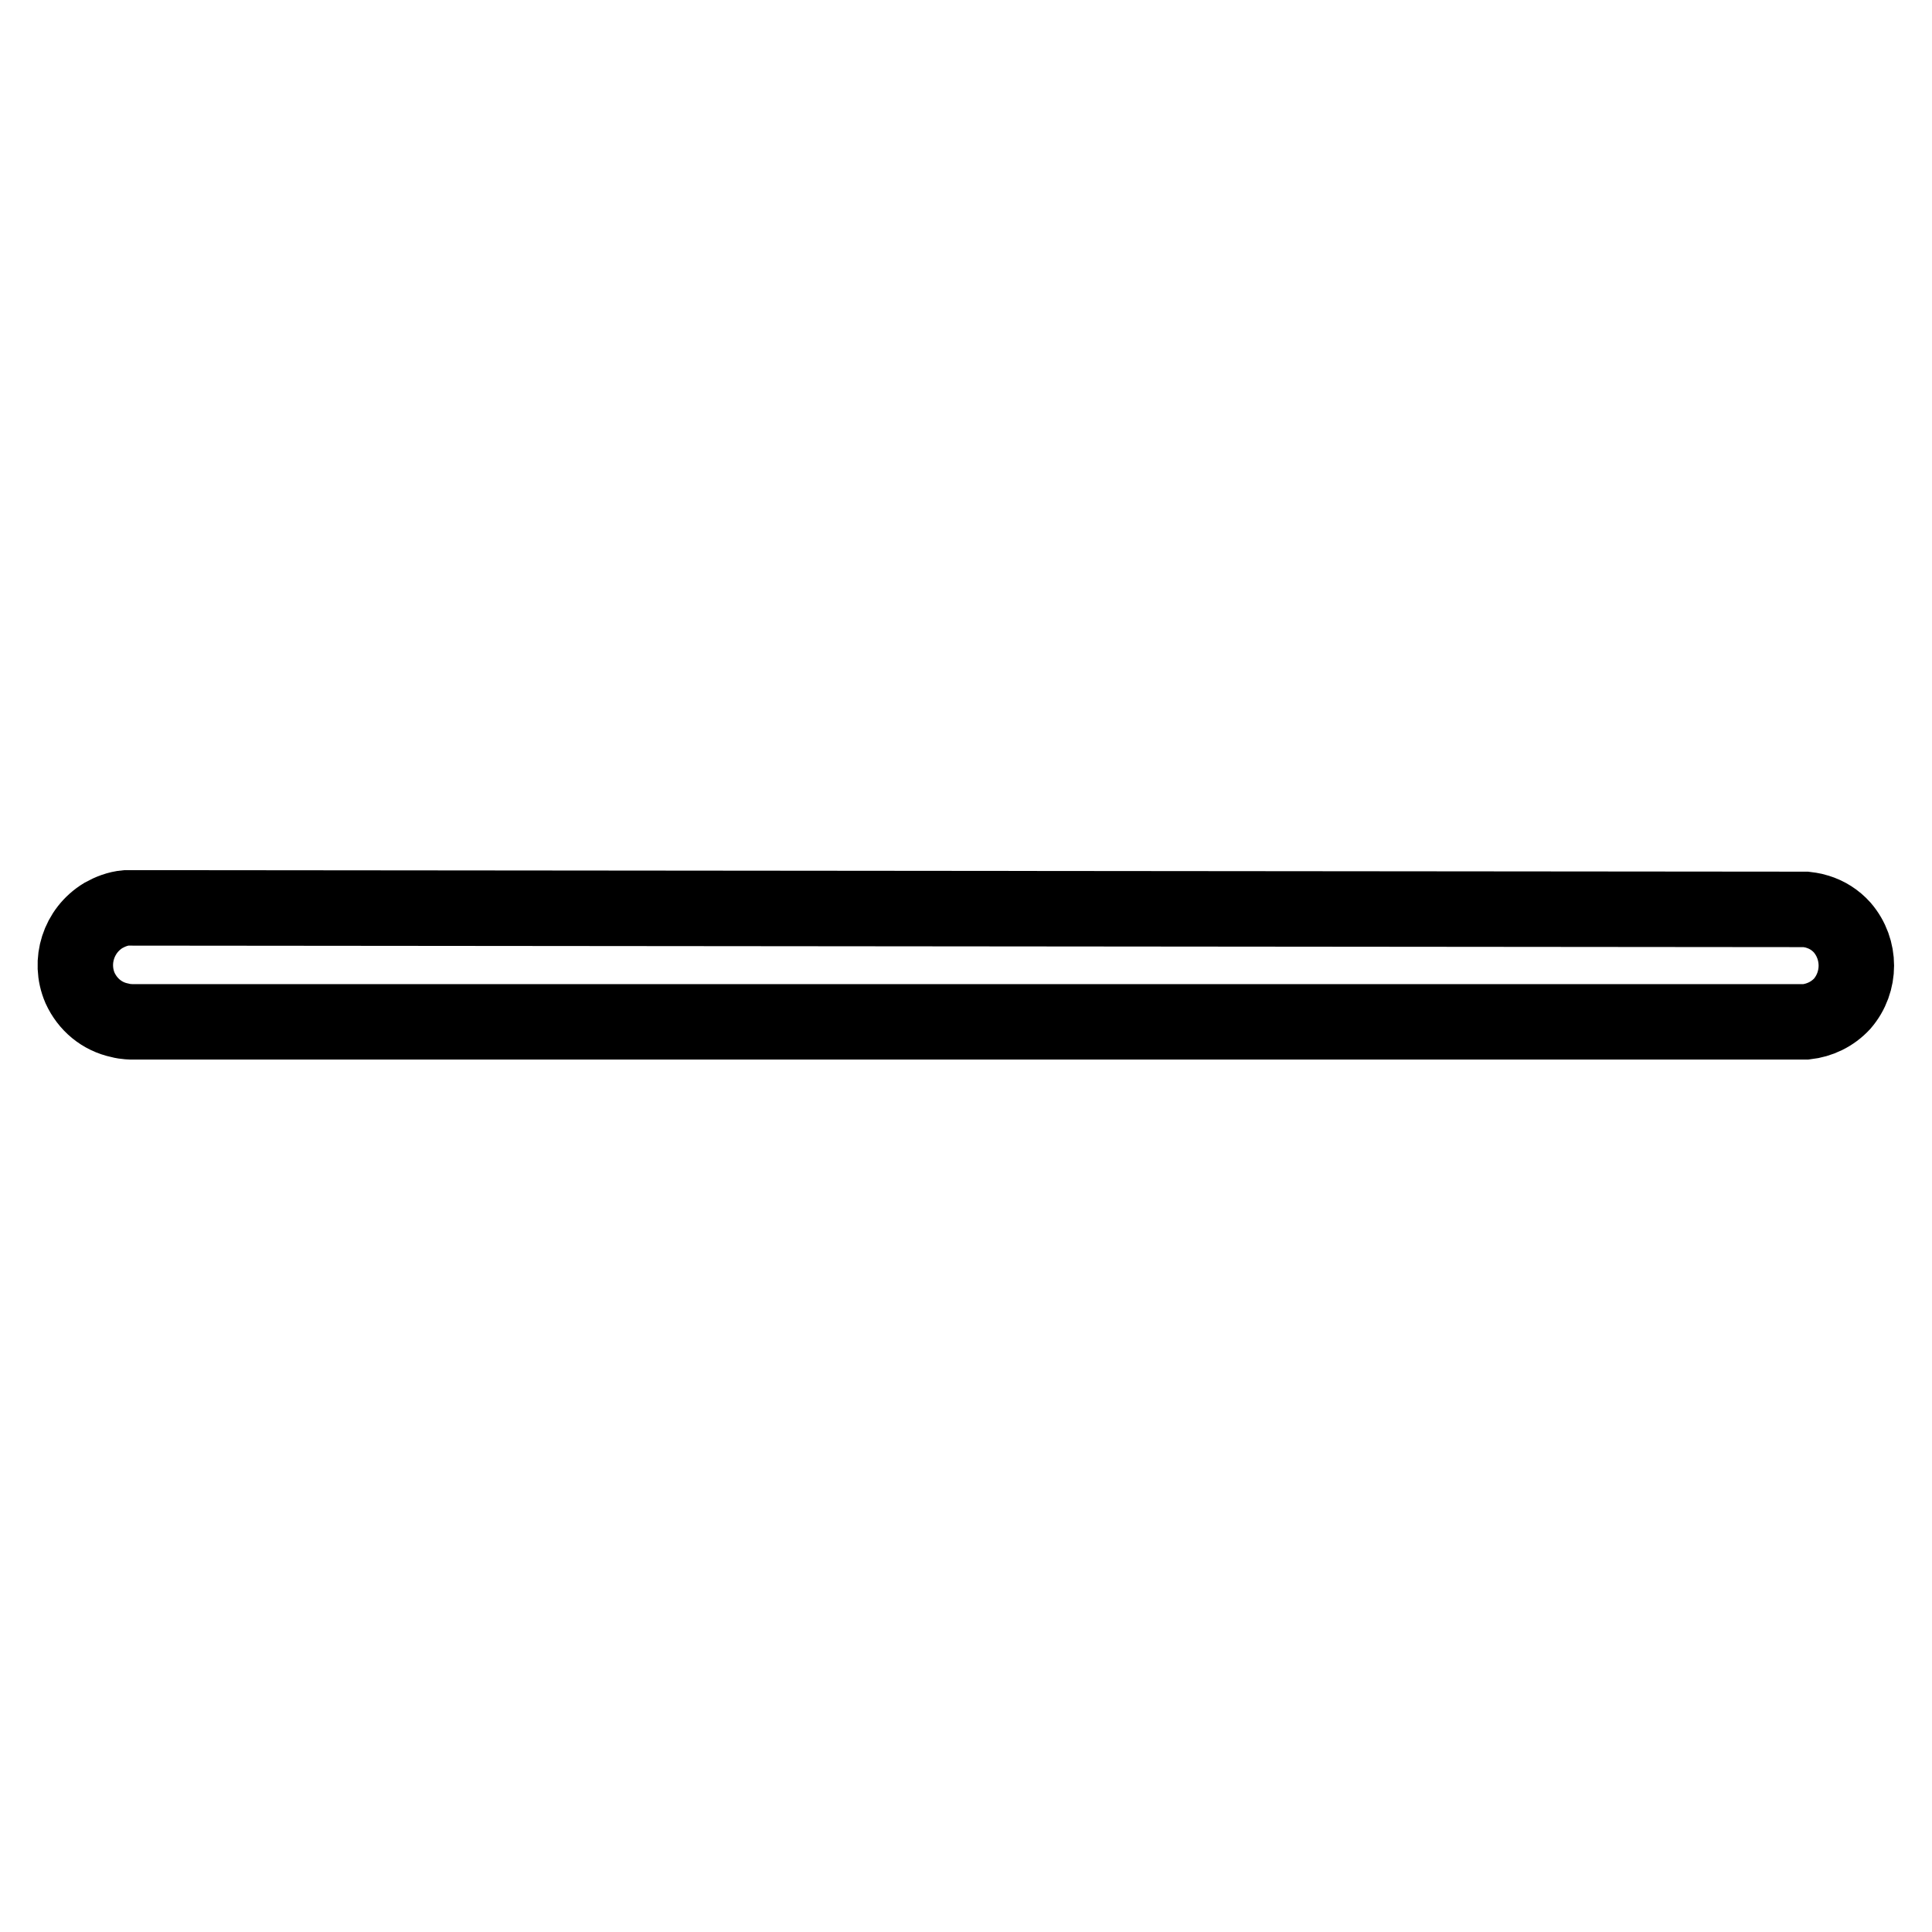 <?xml version="1.0" encoding="utf-8"?>
<!-- Svg Vector Icons : http://www.onlinewebfonts.com/icon -->
<!DOCTYPE svg PUBLIC "-//W3C//DTD SVG 1.1//EN" "http://www.w3.org/Graphics/SVG/1.1/DTD/svg11.dtd">
<svg version="1.1" xmlns="http://www.w3.org/2000/svg" xmlns:xlink="http://www.w3.org/1999/xlink" x="0px" y="0px" viewBox="0 0 256 256" enable-background="new 0 0 256 256" xml:space="preserve">
<g> <path stroke-width="10" fill-opacity="0" stroke="#000000"  d="M239.3,120.5c0,0,0.9,0.1,1.5,0.3c1.3,0.4,2.4,1.1,3.3,2.1c2.5,2.9,2.5,7.2,0,10.1c-1.3,1.4-3,2.2-4.8,2.4 c-0.3,0-0.8,0-0.8,0h-221c0,0-0.9,0-1.6-0.2c-2.4-0.5-4.3-2.1-5.3-4.3c-1.5-3.5-0.2-7.6,3.1-9.6c0.9-0.5,1.9-0.9,3-1 c0.3,0,0.8,0,0.8,0L239.3,120.5L239.3,120.5z"/></g>
</svg>